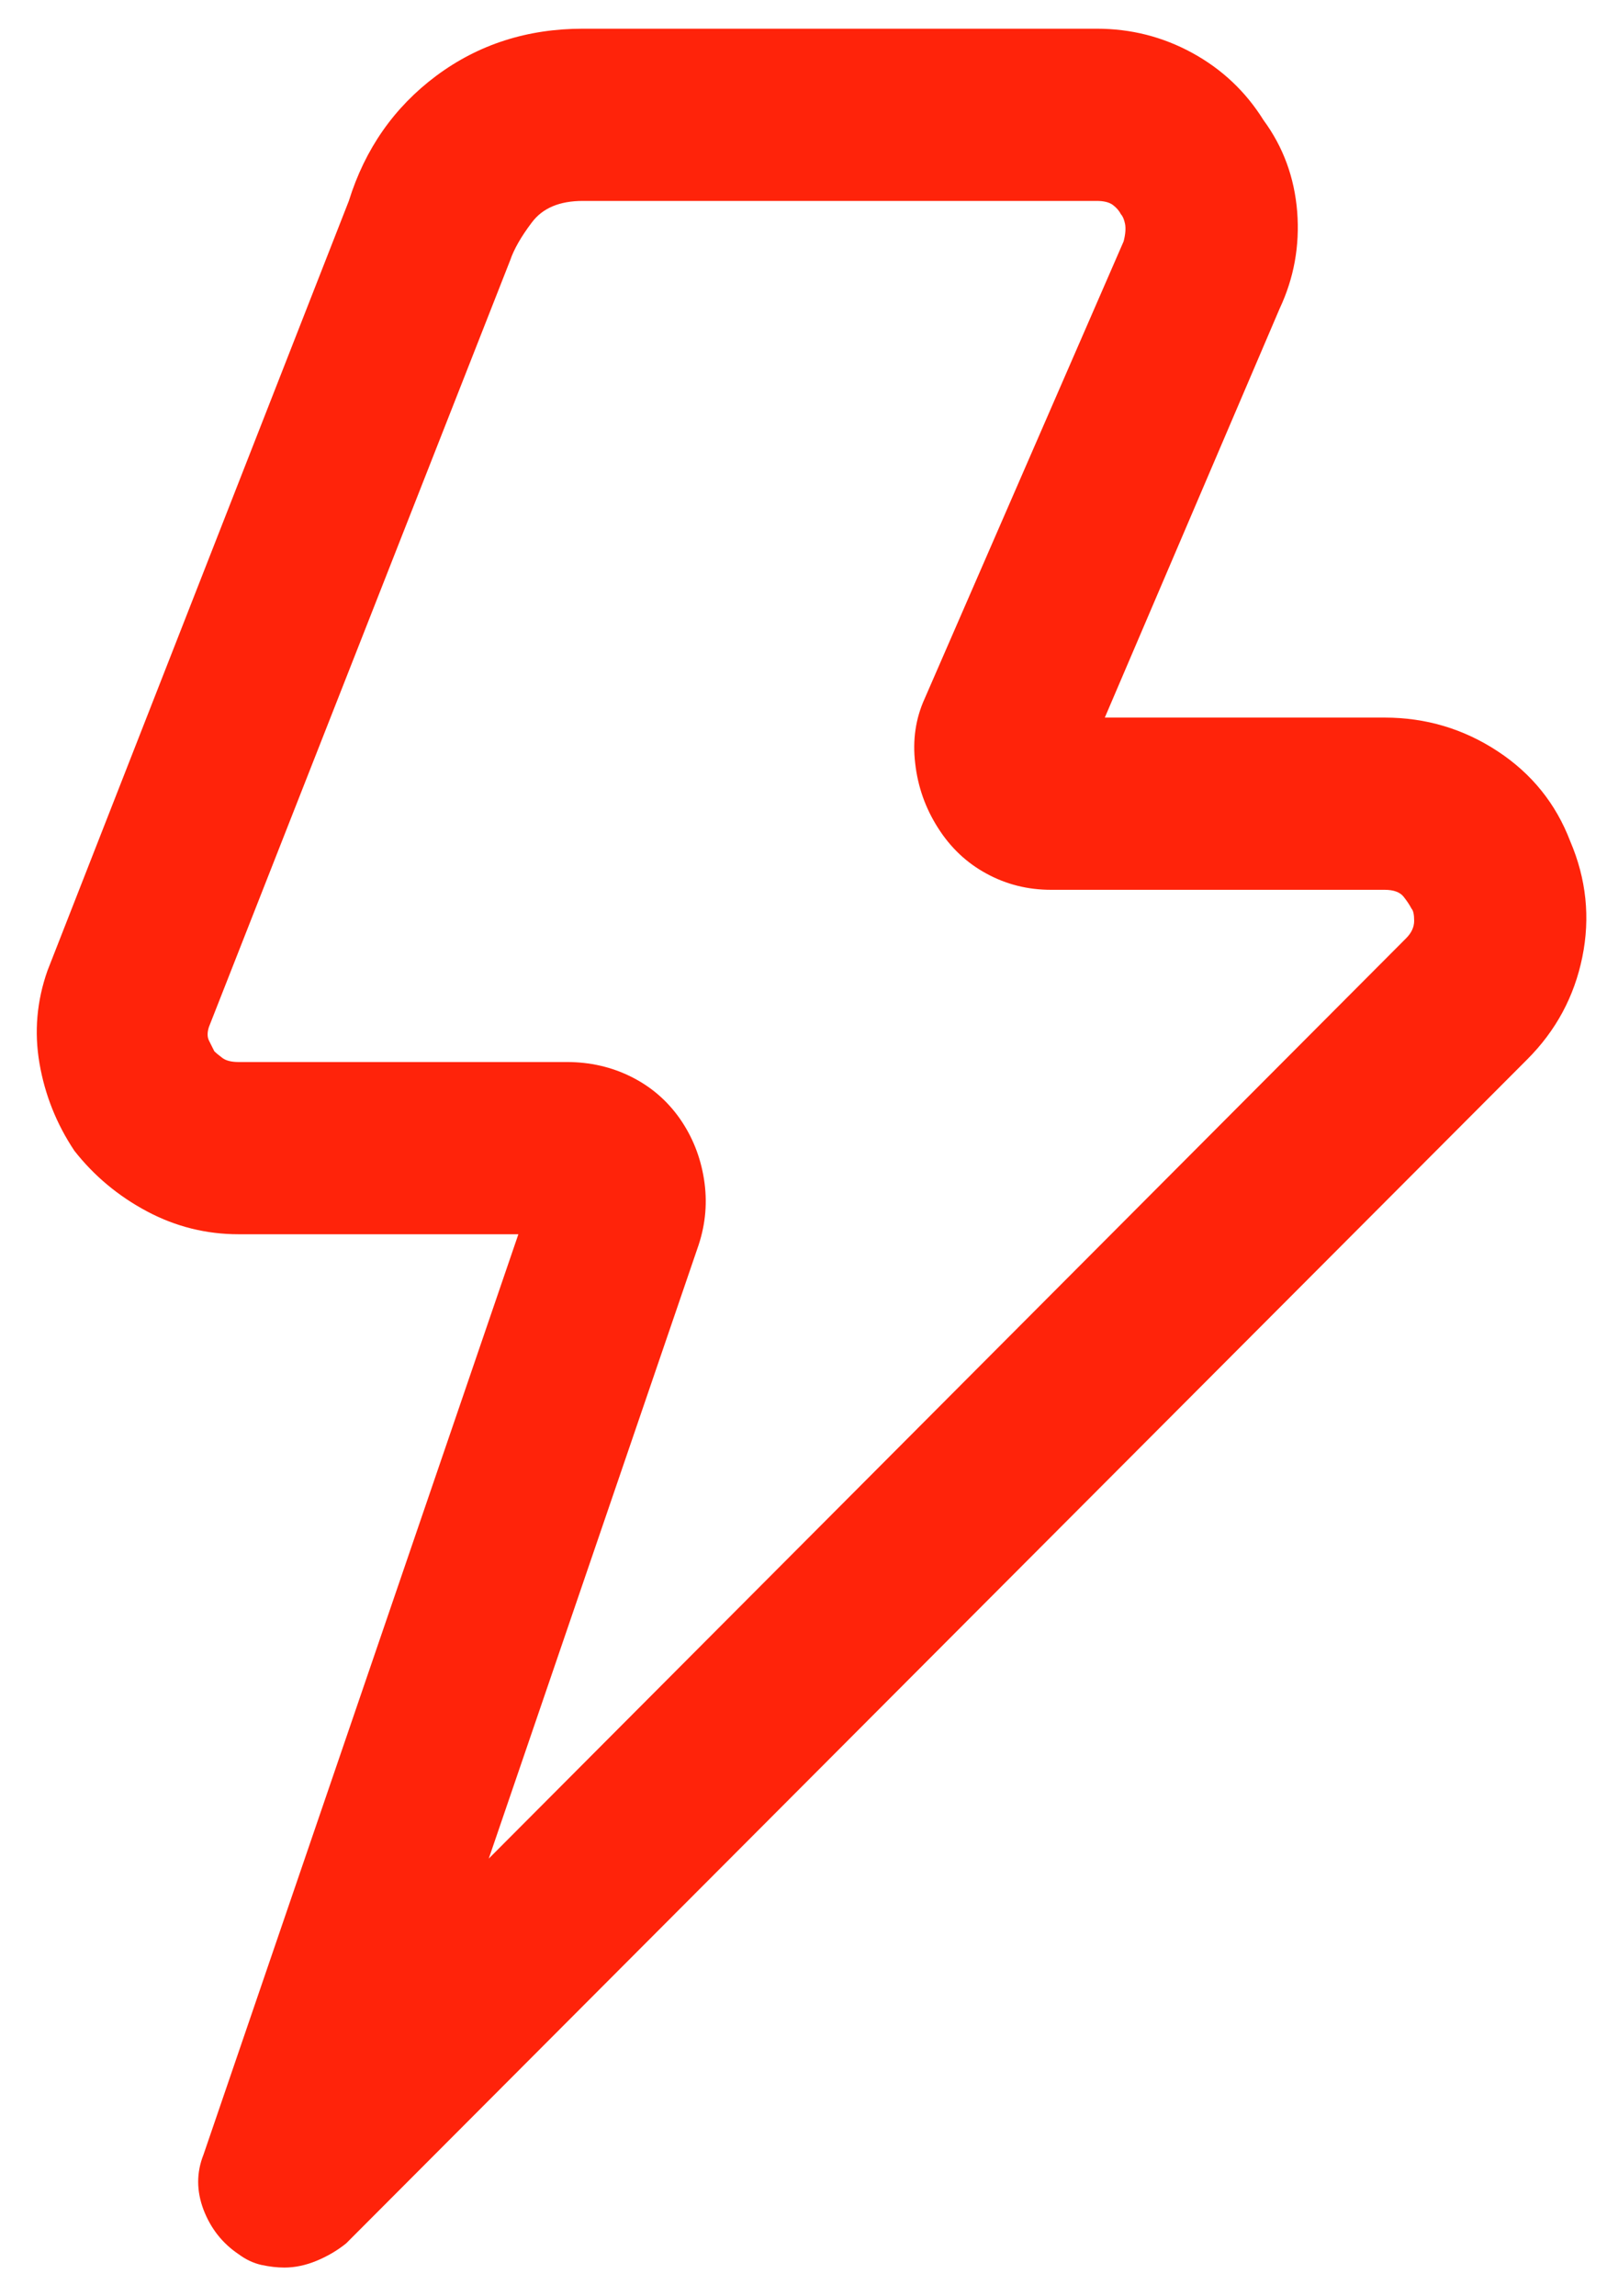 <?xml version="1.0" encoding="UTF-8"?>
<svg xmlns="http://www.w3.org/2000/svg" width="14" height="20" viewBox="0 0 14 20" fill="none">
  <path d="M2.477 19.75C2.414 19.75 2.348 19.742 2.277 19.727C2.207 19.711 2.141 19.68 2.078 19.633C1.938 19.539 1.836 19.41 1.773 19.246C1.711 19.082 1.711 18.922 1.773 18.766L4.516 10.75H2.078C1.797 10.75 1.531 10.684 1.281 10.551C1.031 10.418 0.82 10.242 0.648 10.023C0.492 9.789 0.391 9.535 0.344 9.262C0.297 8.988 0.32 8.719 0.414 8.453L3.039 1.75C3.18 1.297 3.434 0.934 3.801 0.66C4.168 0.387 4.594 0.25 5.078 0.25H9.555C9.852 0.25 10.129 0.32 10.387 0.461C10.645 0.602 10.852 0.797 11.008 1.047C11.18 1.281 11.277 1.547 11.301 1.844C11.324 2.141 11.273 2.422 11.148 2.688L9.625 6.25H12.062C12.422 6.25 12.75 6.348 13.047 6.543C13.344 6.738 13.555 7 13.68 7.328C13.82 7.656 13.855 7.992 13.785 8.336C13.715 8.68 13.555 8.977 13.305 9.227L3.016 19.539C2.938 19.602 2.852 19.652 2.758 19.691C2.664 19.73 2.57 19.75 2.477 19.75ZM5.078 1.75C4.875 1.75 4.727 1.812 4.633 1.938C4.539 2.062 4.477 2.172 4.445 2.266L1.82 8.945C1.805 8.992 1.805 9.031 1.82 9.062C1.836 9.094 1.852 9.125 1.867 9.156C1.883 9.172 1.906 9.191 1.938 9.215C1.969 9.238 2.016 9.25 2.078 9.25H4.938C5.141 9.25 5.328 9.293 5.5 9.379C5.672 9.465 5.812 9.586 5.922 9.742C6.031 9.898 6.102 10.074 6.133 10.27C6.164 10.465 6.148 10.656 6.086 10.844L4.258 16.188L12.25 8.172C12.297 8.125 12.32 8.074 12.32 8.02C12.32 7.965 12.312 7.93 12.297 7.914C12.281 7.883 12.258 7.848 12.227 7.809C12.195 7.77 12.141 7.75 12.062 7.75H9.156C8.953 7.75 8.766 7.703 8.594 7.609C8.422 7.516 8.281 7.383 8.172 7.211C8.062 7.039 7.996 6.852 7.973 6.648C7.949 6.445 7.977 6.258 8.055 6.086L9.789 2.102C9.805 2.039 9.809 1.988 9.801 1.949C9.793 1.91 9.781 1.883 9.766 1.867C9.75 1.836 9.727 1.809 9.695 1.785C9.664 1.762 9.617 1.75 9.555 1.75H5.078Z" fill="#FF230A"></path>
</svg>
